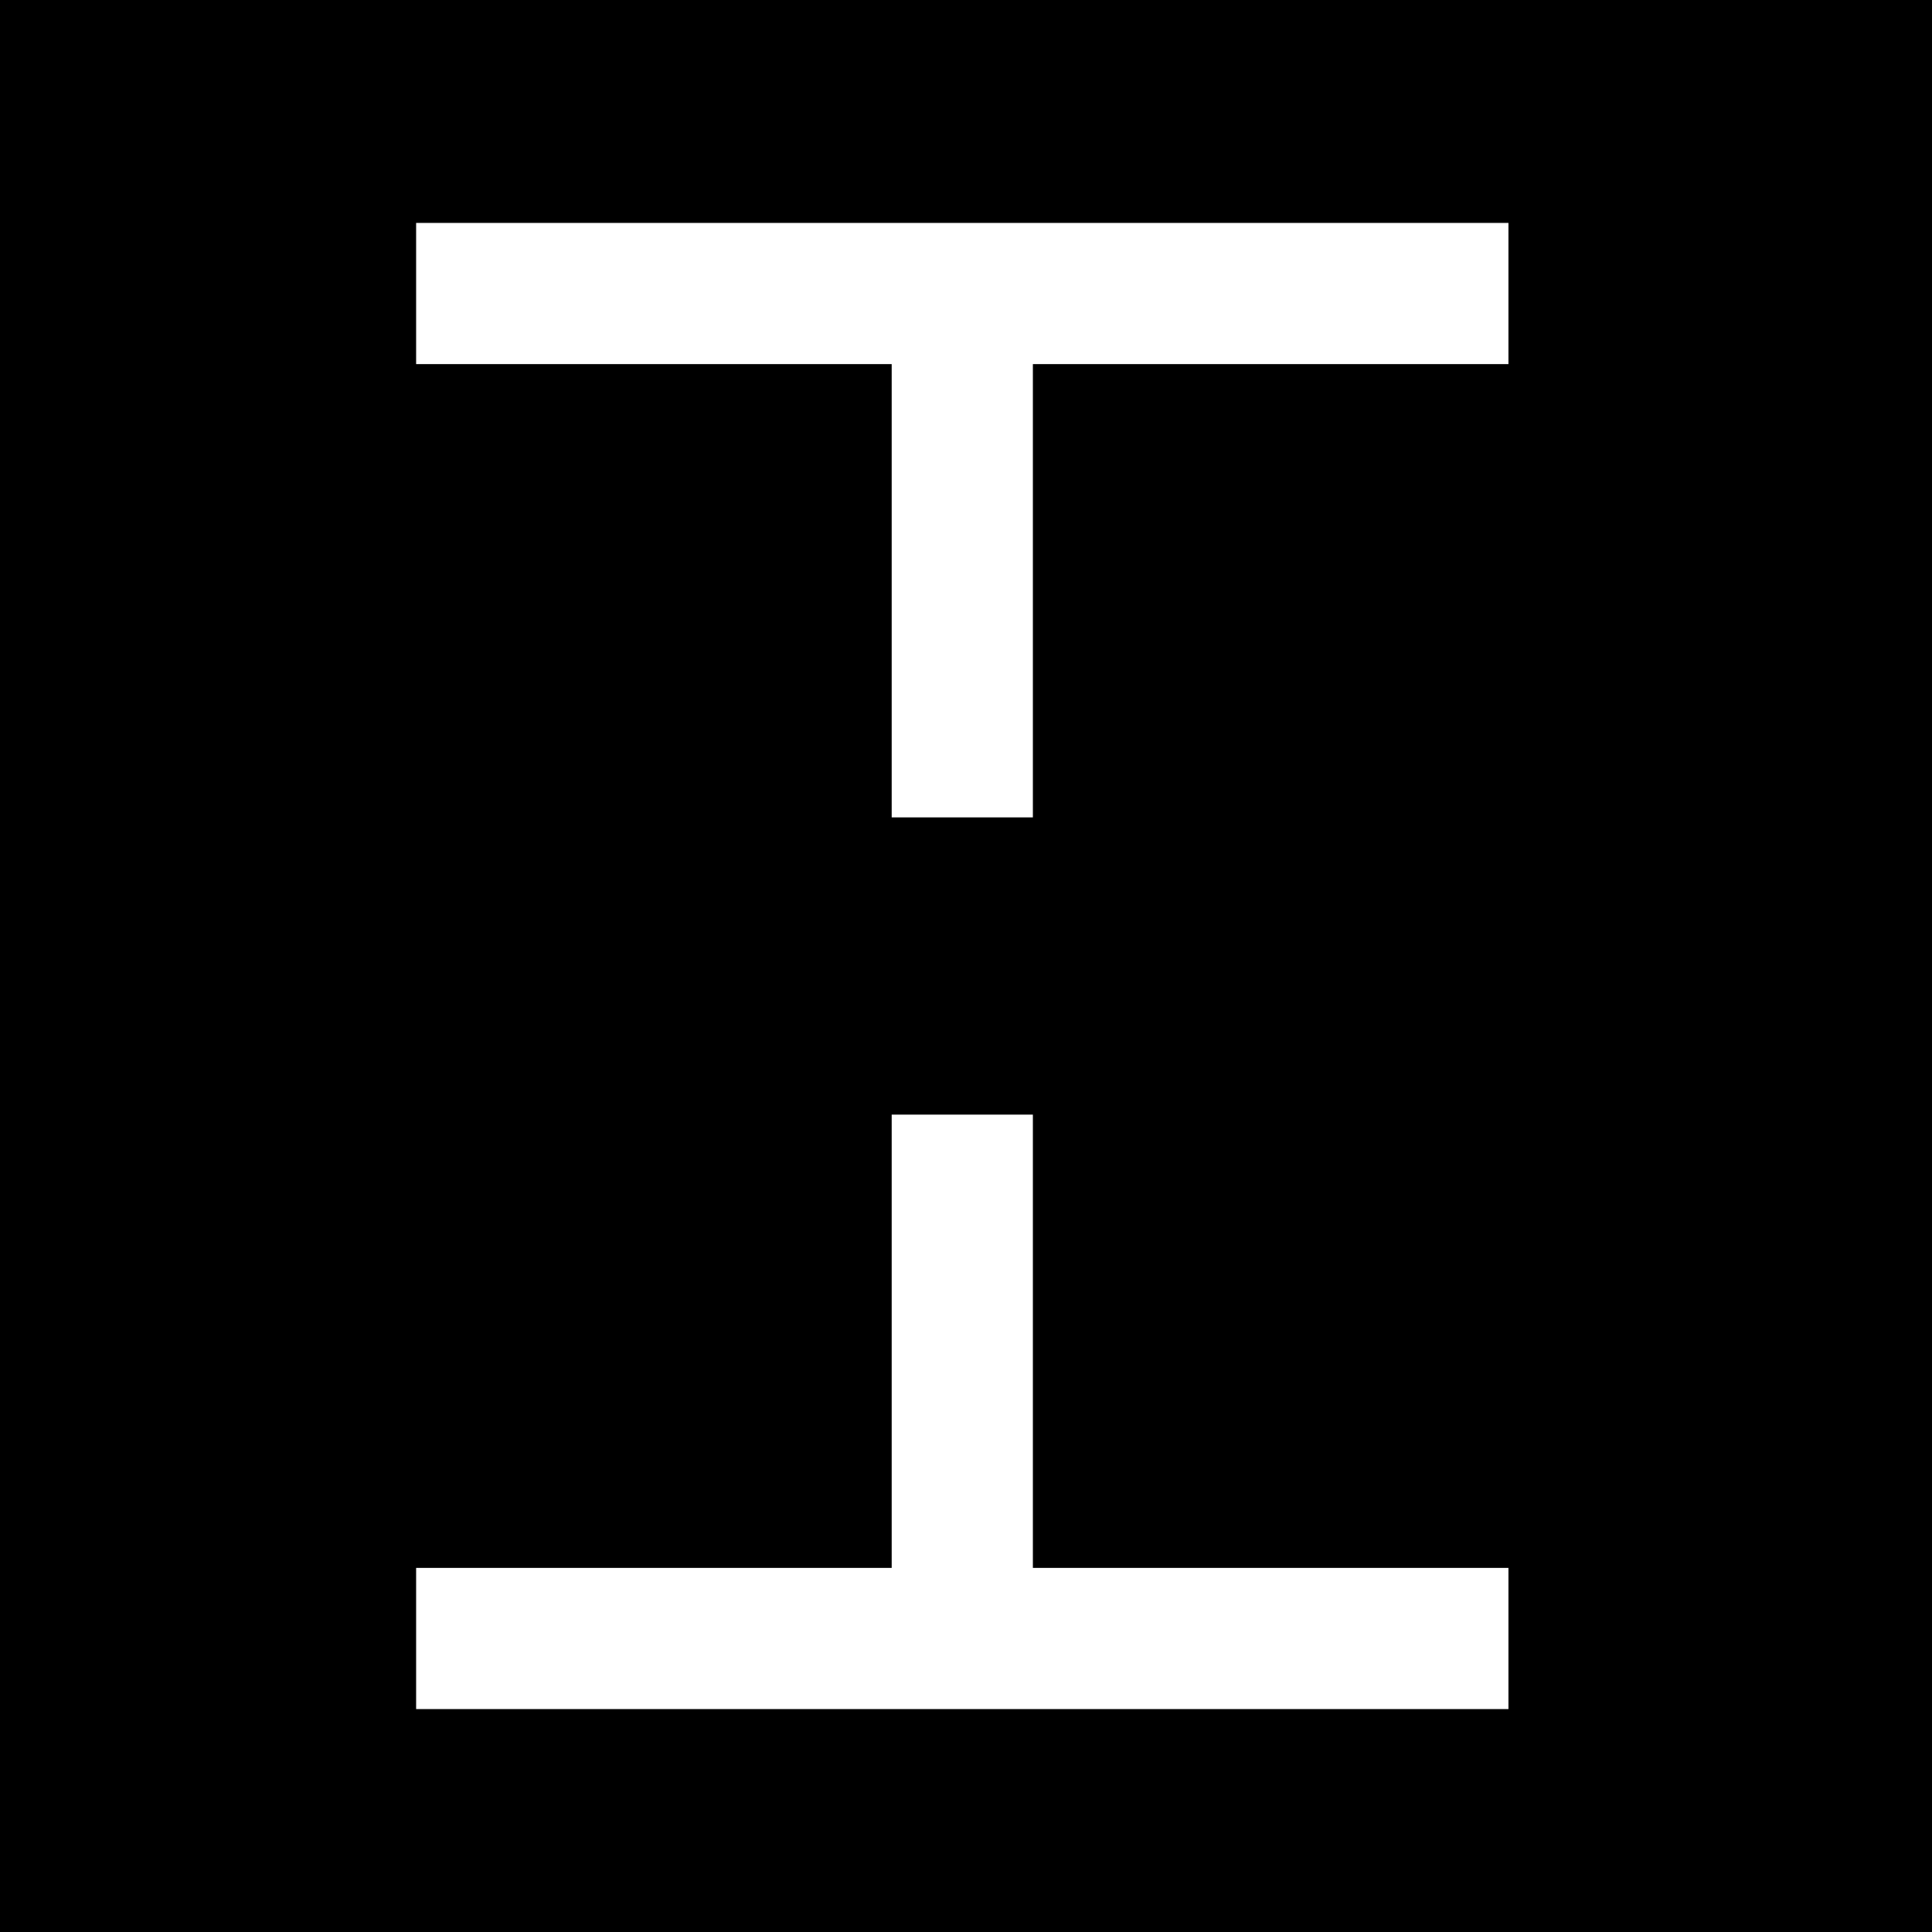 <?xml version="1.0" standalone="no"?>
<!DOCTYPE svg PUBLIC "-//W3C//DTD SVG 20010904//EN"
 "http://www.w3.org/TR/2001/REC-SVG-20010904/DTD/svg10.dtd">
<svg version="1.0" xmlns="http://www.w3.org/2000/svg"
 width="260pt" height="260pt" viewBox="0 0 260 260"
 preserveAspectRatio="xMidYMid meet">
<g transform="translate(0,260) scale(0.1,-0.1)"
fill="#000000" stroke="none">
<path d="M0 1300 l0 -1300 1300 0 1300 0 0 1300 0 1300 -1300 0 -1300 0 0
-1300z m2030 905 l0 -95 -320 0 -320 0 0 -305 0 -305 -95 0 -95 0 0 305 0 305
-320 0 -320 0 0 95 0 95 735 0 735 0 0 -95z m-640 -1410 l0 -305 320 0 320 0
0 -95 0 -95 -735 0 -735 0 0 95 0 95 320 0 320 0 0 305 0 305 95 0 95 0 0
-305z"/>
</g>
</svg>
